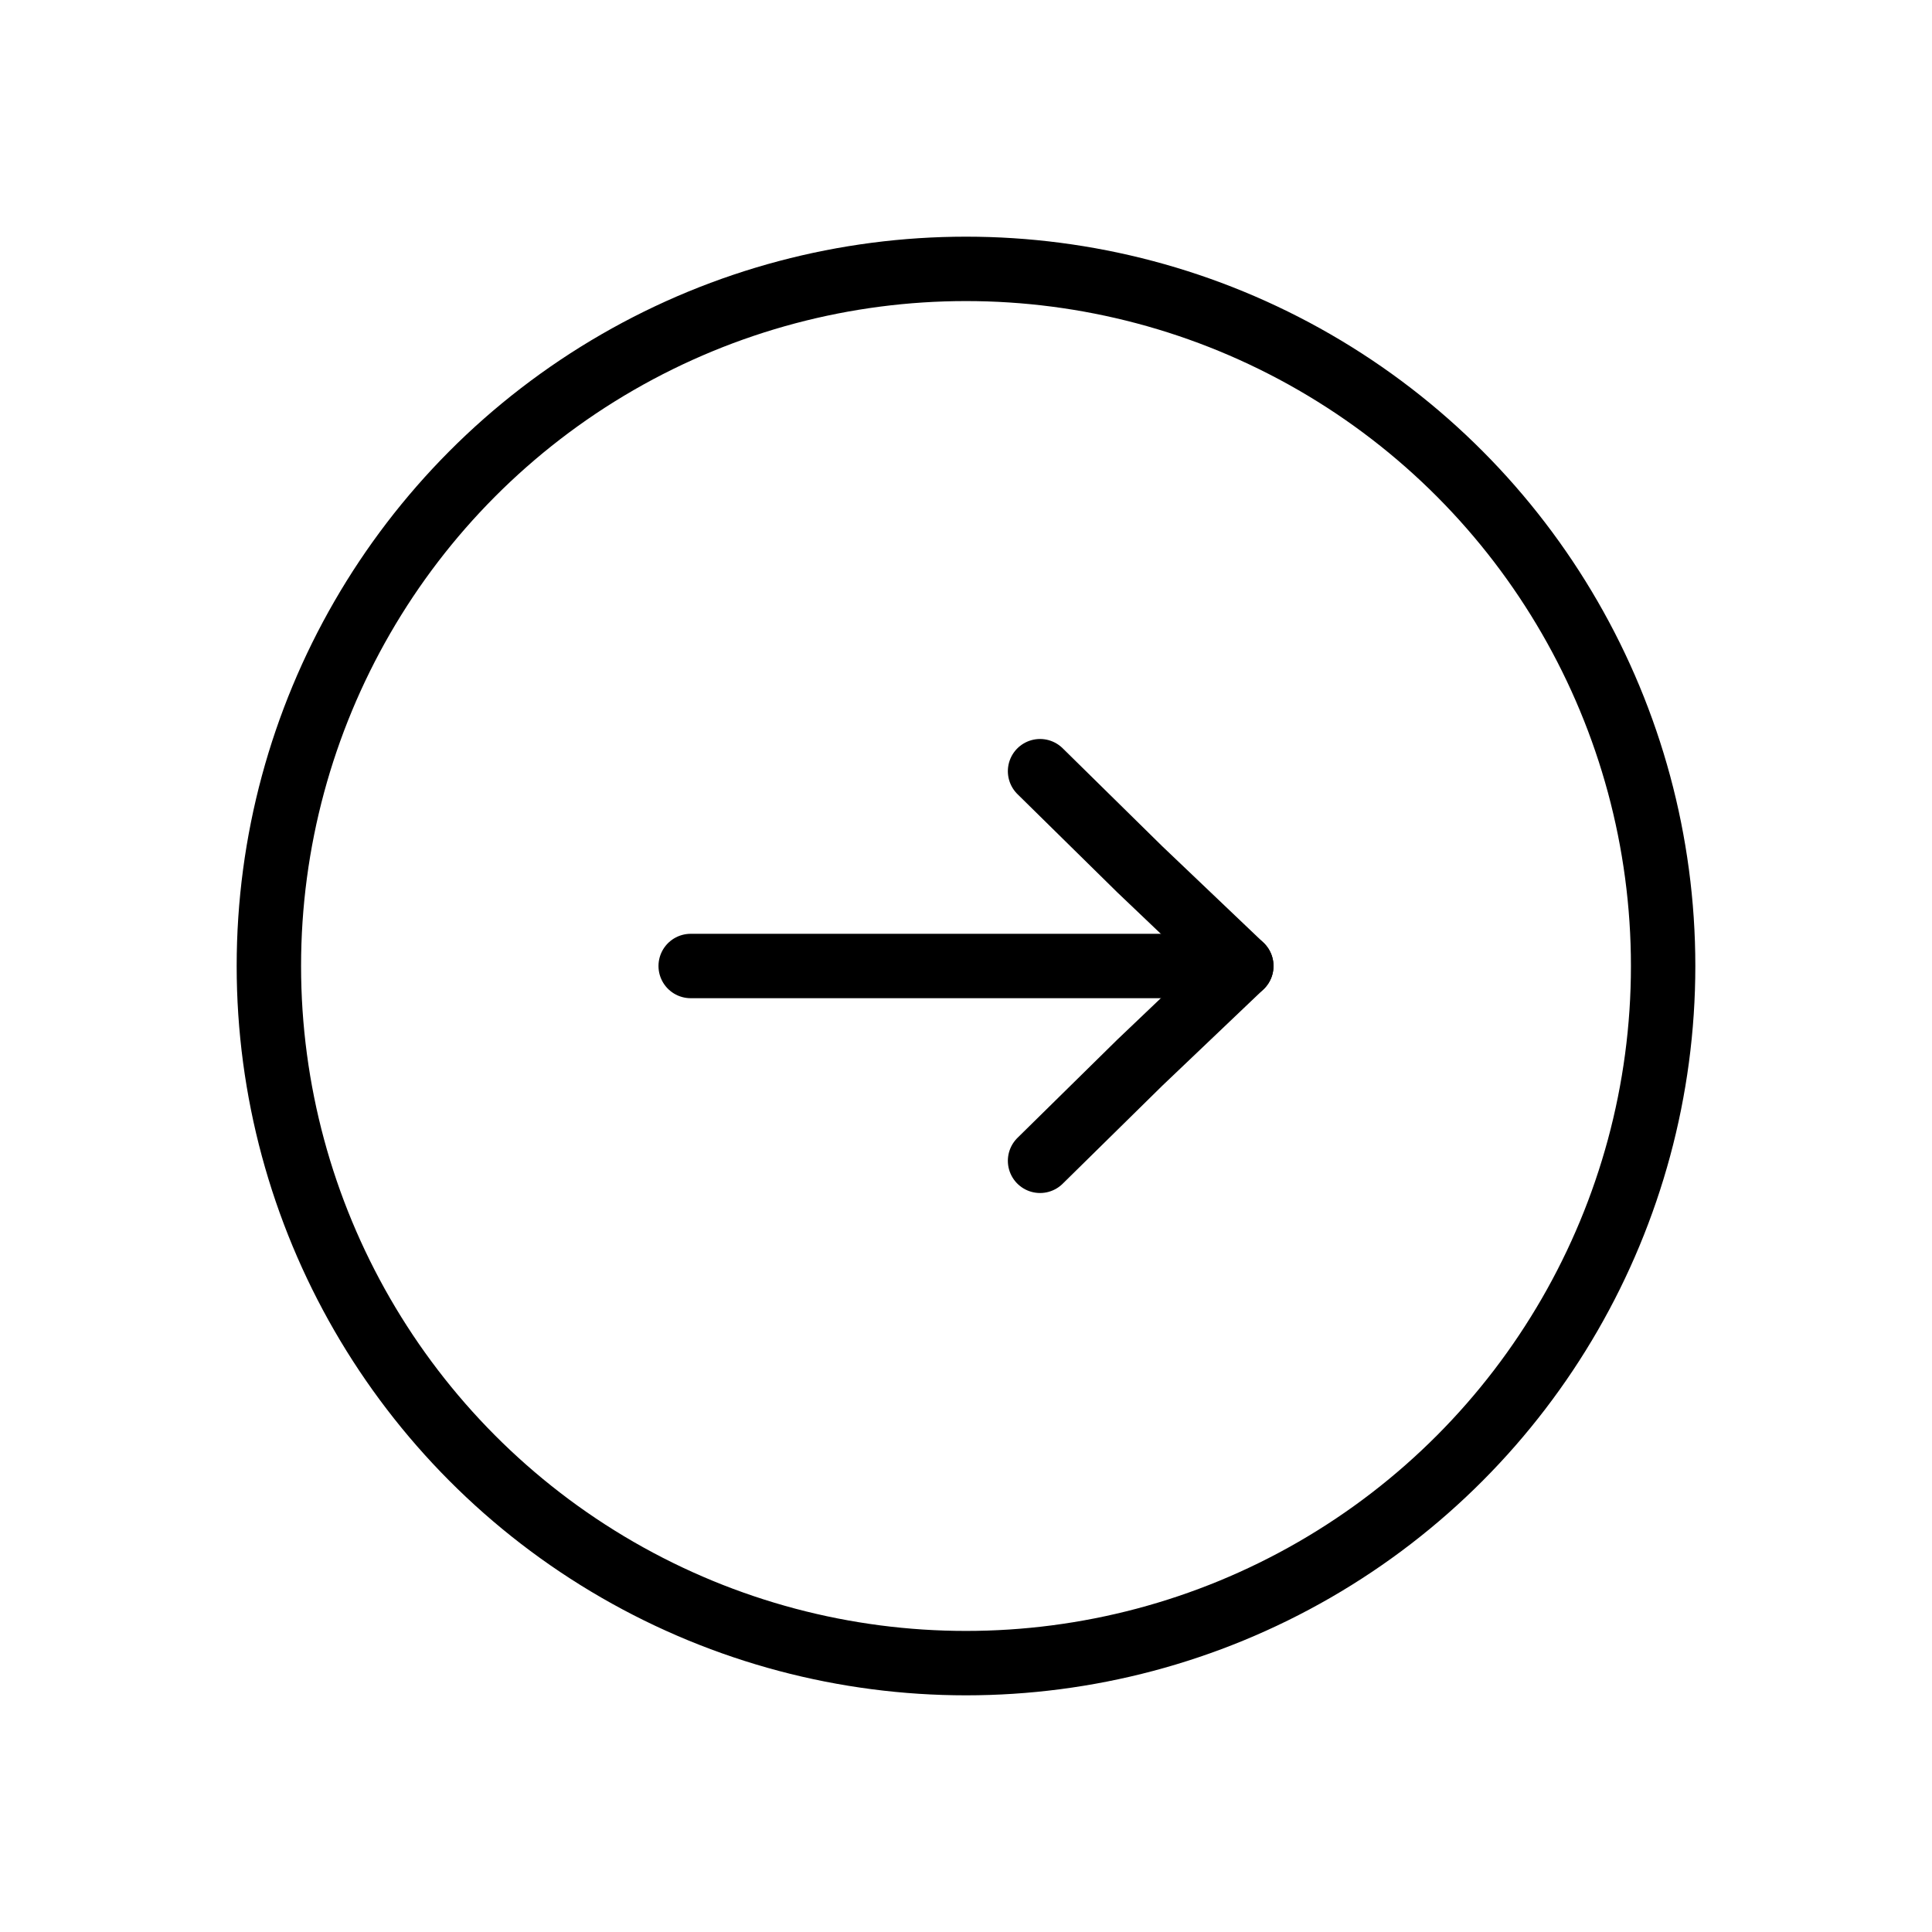 <?xml version="1.0" encoding="utf-8"?>
<!-- Generator: Adobe Illustrator 25.0.0, SVG Export Plug-In . SVG Version: 6.00 Build 0)  -->
<svg version="1.1" id="menu" xmlns="http://www.w3.org/2000/svg" xmlns:xlink="http://www.w3.org/1999/xlink" x="0px" y="0px"
	 viewBox="0 0 120 120" style="enable-background:new 0 0 120 120;" xml:space="preserve">
<style type="text/css">
	.st0{fill:none;stroke:#000000;stroke-width:4;stroke-linecap:round;stroke-linejoin:round;stroke-miterlimit:10;}
</style>
<g>
	<polyline class="st0" points="64.6,47.9 70.8,54 77.1,60 70.8,66 64.6,72.1 	"/>
	<line class="st0" x1="77.1" y1="60" x2="42.9" y2="60"/>
</g>
<circle class="st0" cx="60" cy="60" r="43.3"/>
</svg>
